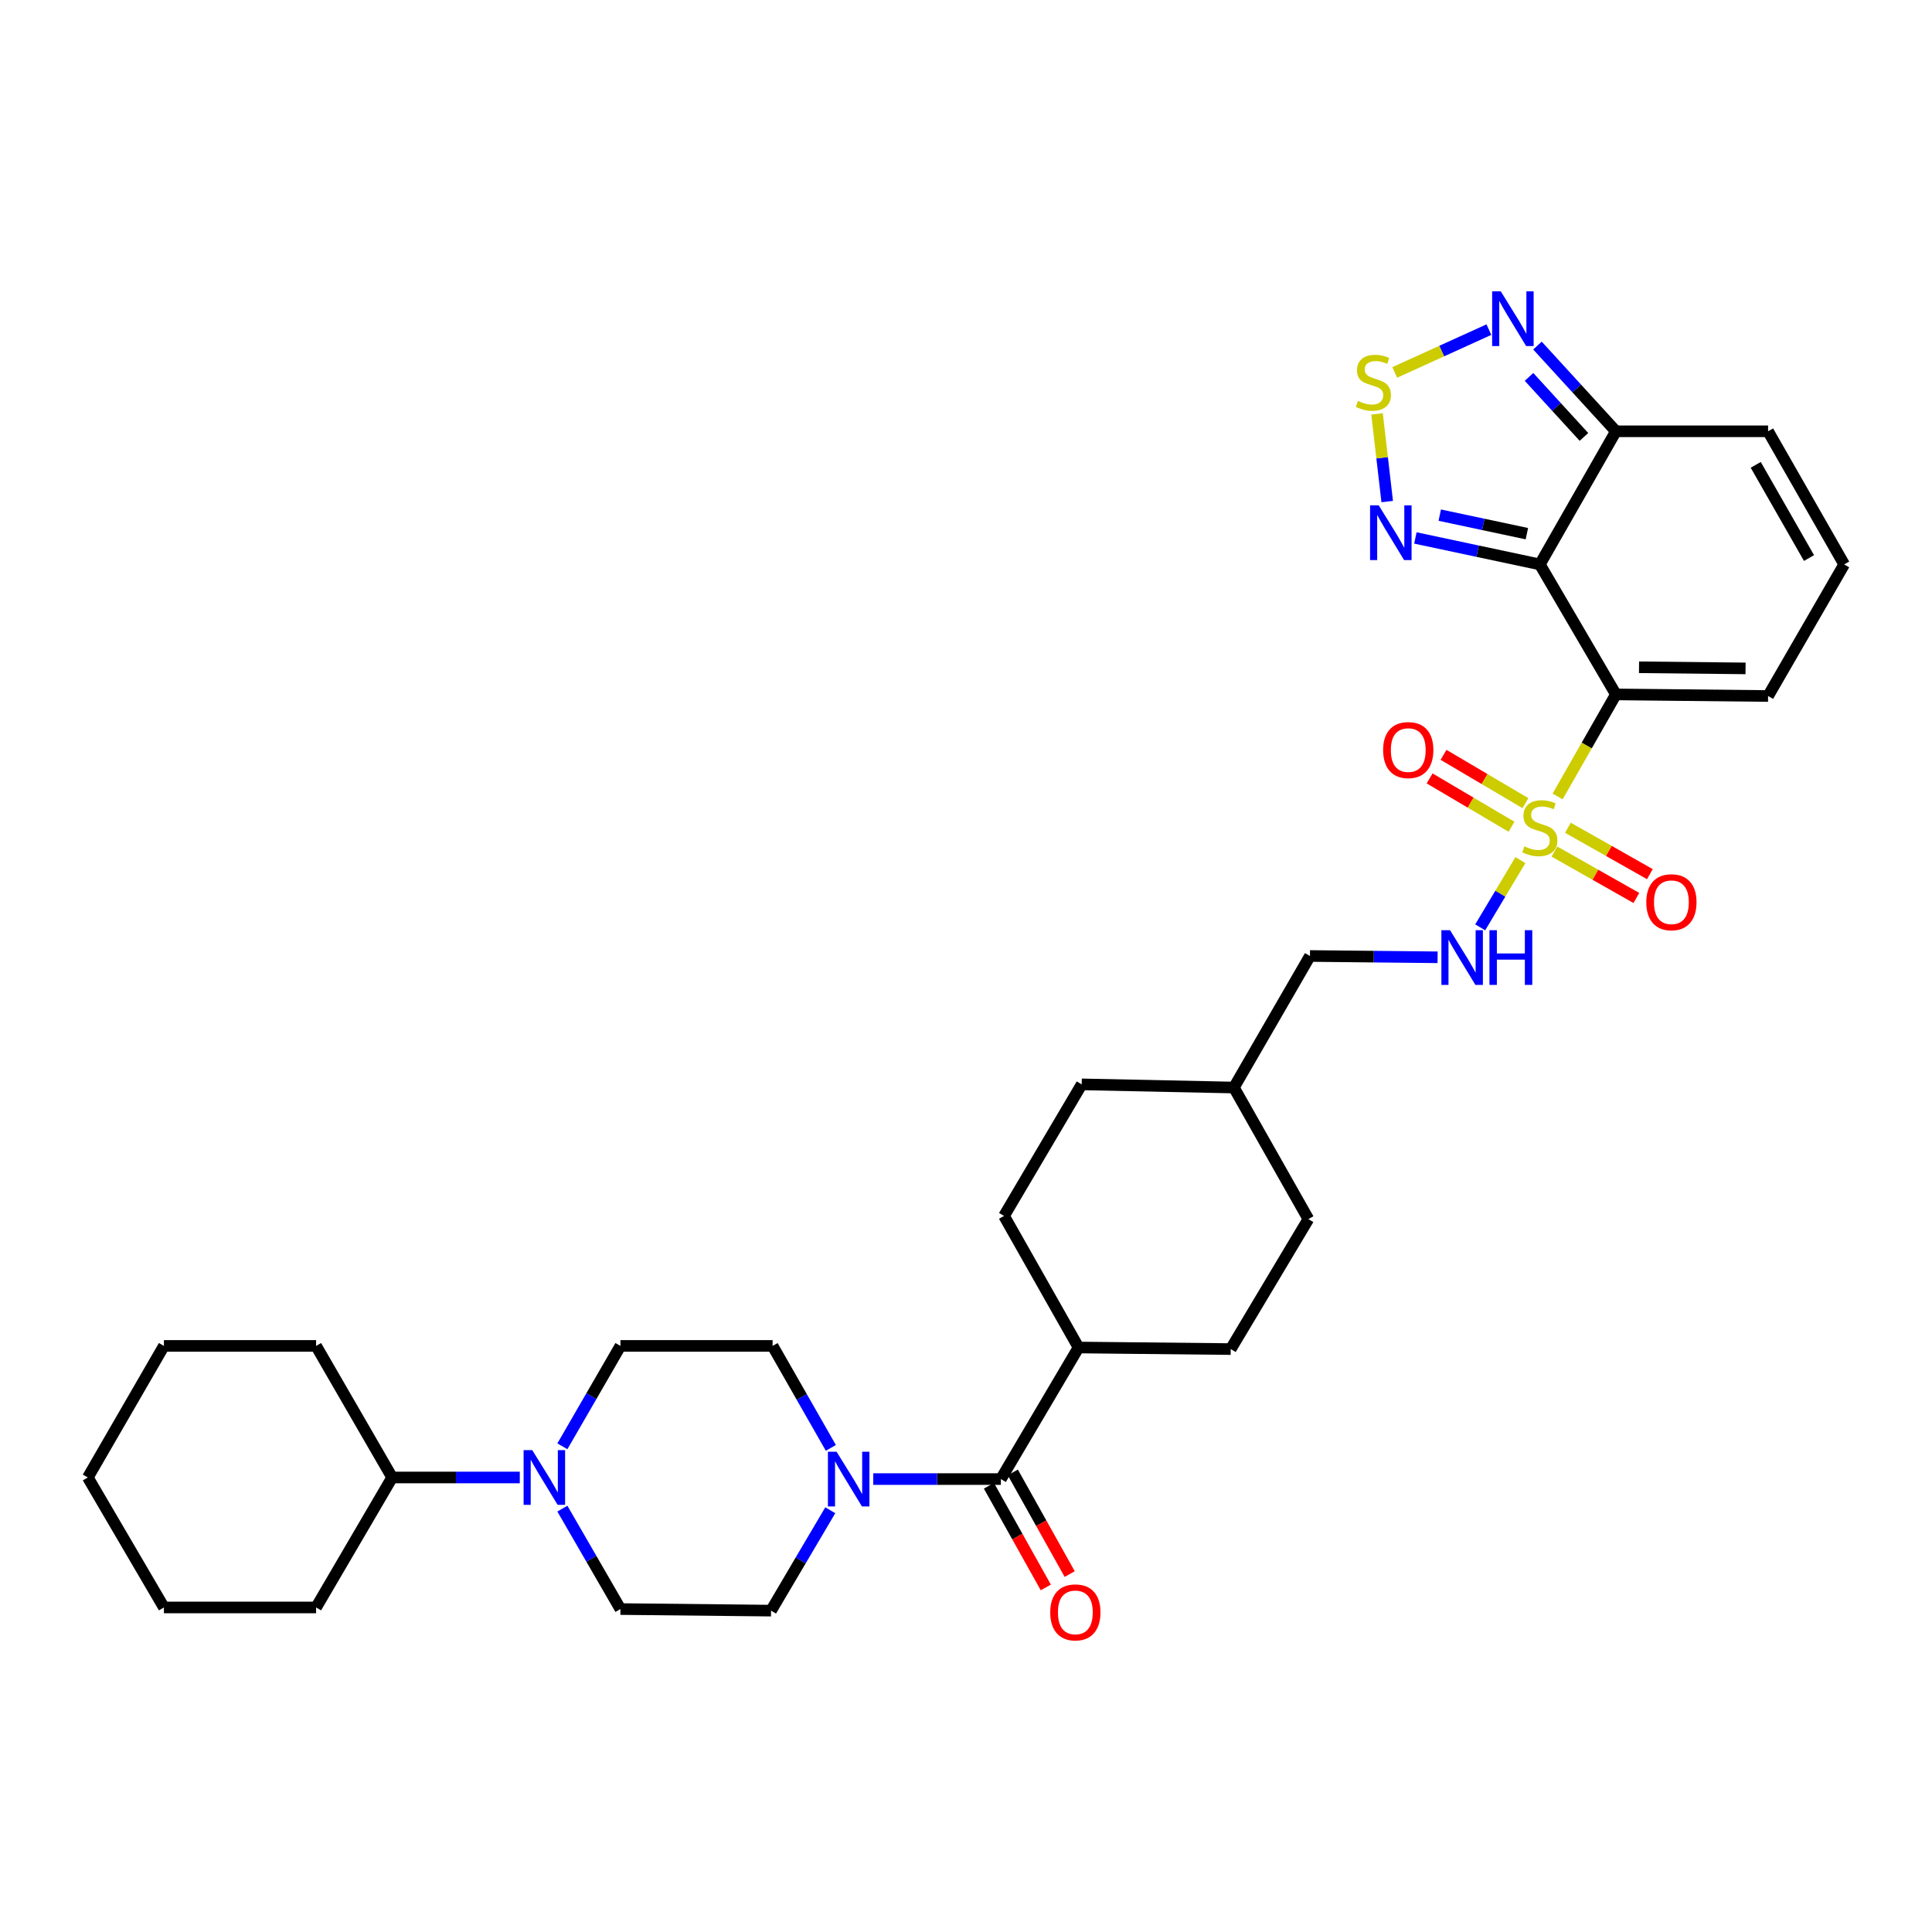 <?xml version='1.0' encoding='iso-8859-1'?>
<svg version='1.1' baseProfile='full'
              xmlns='http://www.w3.org/2000/svg'
                      xmlns:rdkit='http://www.rdkit.org/xml'
                      xmlns:xlink='http://www.w3.org/1999/xlink'
                  xml:space='preserve'
width='1000px' height='1000px' viewBox='0 0 1000 1000'>
<!-- END OF HEADER -->
<rect style='opacity:1.0;fill:#FFFFFF;stroke:none' width='1000' height='1000' x='0' y='0'> </rect>
<path class='bond-0' d='M 806.22,412.245 L 821.305,385.836' style='fill:none;fill-rule:evenodd;stroke:#CCCC00;stroke-width:6px;stroke-linecap:butt;stroke-linejoin:miter;stroke-opacity:1' />
<path class='bond-0' d='M 821.305,385.836 L 836.39,359.427' style='fill:none;fill-rule:evenodd;stroke:#000000;stroke-width:6px;stroke-linecap:butt;stroke-linejoin:miter;stroke-opacity:1' />
<path class='bond-9' d='M 786.954,445.189 L 776.55,462.593' style='fill:none;fill-rule:evenodd;stroke:#CCCC00;stroke-width:6px;stroke-linecap:butt;stroke-linejoin:miter;stroke-opacity:1' />
<path class='bond-9' d='M 776.55,462.593 L 766.145,479.997' style='fill:none;fill-rule:evenodd;stroke:#0000FF;stroke-width:6px;stroke-linecap:butt;stroke-linejoin:miter;stroke-opacity:1' />
<path class='bond-11' d='M 789.565,415.722 L 768.366,403.212' style='fill:none;fill-rule:evenodd;stroke:#CCCC00;stroke-width:6px;stroke-linecap:butt;stroke-linejoin:miter;stroke-opacity:1' />
<path class='bond-11' d='M 768.366,403.212 L 747.167,390.701' style='fill:none;fill-rule:evenodd;stroke:#FF0000;stroke-width:6px;stroke-linecap:butt;stroke-linejoin:miter;stroke-opacity:1' />
<path class='bond-11' d='M 782.363,427.926 L 761.164,415.415' style='fill:none;fill-rule:evenodd;stroke:#CCCC00;stroke-width:6px;stroke-linecap:butt;stroke-linejoin:miter;stroke-opacity:1' />
<path class='bond-11' d='M 761.164,415.415 L 739.965,402.905' style='fill:none;fill-rule:evenodd;stroke:#FF0000;stroke-width:6px;stroke-linecap:butt;stroke-linejoin:miter;stroke-opacity:1' />
<path class='bond-12' d='M 804.566,440.765 L 825.776,452.777' style='fill:none;fill-rule:evenodd;stroke:#CCCC00;stroke-width:6px;stroke-linecap:butt;stroke-linejoin:miter;stroke-opacity:1' />
<path class='bond-12' d='M 825.776,452.777 L 846.985,464.789' style='fill:none;fill-rule:evenodd;stroke:#FF0000;stroke-width:6px;stroke-linecap:butt;stroke-linejoin:miter;stroke-opacity:1' />
<path class='bond-12' d='M 811.549,428.435 L 832.759,440.447' style='fill:none;fill-rule:evenodd;stroke:#CCCC00;stroke-width:6px;stroke-linecap:butt;stroke-linejoin:miter;stroke-opacity:1' />
<path class='bond-12' d='M 832.759,440.447 L 853.969,452.46' style='fill:none;fill-rule:evenodd;stroke:#FF0000;stroke-width:6px;stroke-linecap:butt;stroke-linejoin:miter;stroke-opacity:1' />
<path class='bond-1' d='M 836.39,359.427 L 797.021,292.143' style='fill:none;fill-rule:evenodd;stroke:#000000;stroke-width:6px;stroke-linecap:butt;stroke-linejoin:miter;stroke-opacity:1' />
<path class='bond-10' d='M 836.39,359.427 L 915.16,360.254' style='fill:none;fill-rule:evenodd;stroke:#000000;stroke-width:6px;stroke-linecap:butt;stroke-linejoin:miter;stroke-opacity:1' />
<path class='bond-10' d='M 848.355,345.382 L 903.494,345.961' style='fill:none;fill-rule:evenodd;stroke:#000000;stroke-width:6px;stroke-linecap:butt;stroke-linejoin:miter;stroke-opacity:1' />
<path class='bond-2' d='M 797.021,292.143 L 764.811,285.292' style='fill:none;fill-rule:evenodd;stroke:#000000;stroke-width:6px;stroke-linecap:butt;stroke-linejoin:miter;stroke-opacity:1' />
<path class='bond-2' d='M 764.811,285.292 L 732.6,278.441' style='fill:none;fill-rule:evenodd;stroke:#0000FF;stroke-width:6px;stroke-linecap:butt;stroke-linejoin:miter;stroke-opacity:1' />
<path class='bond-2' d='M 790.306,276.228 L 767.759,271.432' style='fill:none;fill-rule:evenodd;stroke:#000000;stroke-width:6px;stroke-linecap:butt;stroke-linejoin:miter;stroke-opacity:1' />
<path class='bond-2' d='M 767.759,271.432 L 745.211,266.636' style='fill:none;fill-rule:evenodd;stroke:#0000FF;stroke-width:6px;stroke-linecap:butt;stroke-linejoin:miter;stroke-opacity:1' />
<path class='bond-4' d='M 797.021,292.143 L 836.39,223.237' style='fill:none;fill-rule:evenodd;stroke:#000000;stroke-width:6px;stroke-linecap:butt;stroke-linejoin:miter;stroke-opacity:1' />
<path class='bond-3' d='M 718.019,259.616 L 715.388,236.923' style='fill:none;fill-rule:evenodd;stroke:#0000FF;stroke-width:6px;stroke-linecap:butt;stroke-linejoin:miter;stroke-opacity:1' />
<path class='bond-3' d='M 715.388,236.923 L 712.757,214.23' style='fill:none;fill-rule:evenodd;stroke:#CCCC00;stroke-width:6px;stroke-linecap:butt;stroke-linejoin:miter;stroke-opacity:1' />
<path class='bond-34' d='M 721.914,192.765 L 746.283,181.688' style='fill:none;fill-rule:evenodd;stroke:#CCCC00;stroke-width:6px;stroke-linecap:butt;stroke-linejoin:miter;stroke-opacity:1' />
<path class='bond-34' d='M 746.283,181.688 L 770.652,170.612' style='fill:none;fill-rule:evenodd;stroke:#0000FF;stroke-width:6px;stroke-linecap:butt;stroke-linejoin:miter;stroke-opacity:1' />
<path class='bond-7' d='M 836.39,223.237 L 816.088,201.049' style='fill:none;fill-rule:evenodd;stroke:#000000;stroke-width:6px;stroke-linecap:butt;stroke-linejoin:miter;stroke-opacity:1' />
<path class='bond-7' d='M 816.088,201.049 L 795.786,178.862' style='fill:none;fill-rule:evenodd;stroke:#0000FF;stroke-width:6px;stroke-linecap:butt;stroke-linejoin:miter;stroke-opacity:1' />
<path class='bond-7' d='M 819.846,226.147 L 805.634,210.615' style='fill:none;fill-rule:evenodd;stroke:#000000;stroke-width:6px;stroke-linecap:butt;stroke-linejoin:miter;stroke-opacity:1' />
<path class='bond-7' d='M 805.634,210.615 L 791.423,195.084' style='fill:none;fill-rule:evenodd;stroke:#0000FF;stroke-width:6px;stroke-linecap:butt;stroke-linejoin:miter;stroke-opacity:1' />
<path class='bond-33' d='M 836.39,223.237 L 915.16,223.237' style='fill:none;fill-rule:evenodd;stroke:#000000;stroke-width:6px;stroke-linecap:butt;stroke-linejoin:miter;stroke-opacity:1' />
<path class='bond-5' d='M 518.051,765.566 L 558.255,697.471' style='fill:none;fill-rule:evenodd;stroke:#000000;stroke-width:6px;stroke-linecap:butt;stroke-linejoin:miter;stroke-opacity:1' />
<path class='bond-6' d='M 518.051,765.566 L 485.017,765.566' style='fill:none;fill-rule:evenodd;stroke:#000000;stroke-width:6px;stroke-linecap:butt;stroke-linejoin:miter;stroke-opacity:1' />
<path class='bond-6' d='M 485.017,765.566 L 451.983,765.566' style='fill:none;fill-rule:evenodd;stroke:#0000FF;stroke-width:6px;stroke-linecap:butt;stroke-linejoin:miter;stroke-opacity:1' />
<path class='bond-20' d='M 511.868,769.025 L 526.586,795.339' style='fill:none;fill-rule:evenodd;stroke:#000000;stroke-width:6px;stroke-linecap:butt;stroke-linejoin:miter;stroke-opacity:1' />
<path class='bond-20' d='M 526.586,795.339 L 541.304,821.653' style='fill:none;fill-rule:evenodd;stroke:#FF0000;stroke-width:6px;stroke-linecap:butt;stroke-linejoin:miter;stroke-opacity:1' />
<path class='bond-20' d='M 524.235,762.108 L 538.953,788.421' style='fill:none;fill-rule:evenodd;stroke:#000000;stroke-width:6px;stroke-linecap:butt;stroke-linejoin:miter;stroke-opacity:1' />
<path class='bond-20' d='M 538.953,788.421 L 553.671,814.735' style='fill:none;fill-rule:evenodd;stroke:#FF0000;stroke-width:6px;stroke-linecap:butt;stroke-linejoin:miter;stroke-opacity:1' />
<path class='bond-16' d='M 429.752,781.703 L 414.422,807.682' style='fill:none;fill-rule:evenodd;stroke:#0000FF;stroke-width:6px;stroke-linecap:butt;stroke-linejoin:miter;stroke-opacity:1' />
<path class='bond-16' d='M 414.422,807.682 L 399.093,833.662' style='fill:none;fill-rule:evenodd;stroke:#000000;stroke-width:6px;stroke-linecap:butt;stroke-linejoin:miter;stroke-opacity:1' />
<path class='bond-17' d='M 430.049,749.422 L 414.973,723.033' style='fill:none;fill-rule:evenodd;stroke:#0000FF;stroke-width:6px;stroke-linecap:butt;stroke-linejoin:miter;stroke-opacity:1' />
<path class='bond-17' d='M 414.973,723.033 L 399.896,696.644' style='fill:none;fill-rule:evenodd;stroke:#000000;stroke-width:6px;stroke-linecap:butt;stroke-linejoin:miter;stroke-opacity:1' />
<path class='bond-8' d='M 291.082,748.613 L 306.108,722.629' style='fill:none;fill-rule:evenodd;stroke:#0000FF;stroke-width:6px;stroke-linecap:butt;stroke-linejoin:miter;stroke-opacity:1' />
<path class='bond-8' d='M 306.108,722.629 L 321.134,696.644' style='fill:none;fill-rule:evenodd;stroke:#000000;stroke-width:6px;stroke-linecap:butt;stroke-linejoin:miter;stroke-opacity:1' />
<path class='bond-21' d='M 269.047,764.74 L 236.013,764.74' style='fill:none;fill-rule:evenodd;stroke:#0000FF;stroke-width:6px;stroke-linecap:butt;stroke-linejoin:miter;stroke-opacity:1' />
<path class='bond-21' d='M 236.013,764.74 L 202.979,764.74' style='fill:none;fill-rule:evenodd;stroke:#000000;stroke-width:6px;stroke-linecap:butt;stroke-linejoin:miter;stroke-opacity:1' />
<path class='bond-36' d='M 291.081,780.866 L 306.108,806.855' style='fill:none;fill-rule:evenodd;stroke:#0000FF;stroke-width:6px;stroke-linecap:butt;stroke-linejoin:miter;stroke-opacity:1' />
<path class='bond-36' d='M 306.108,806.855 L 321.134,832.843' style='fill:none;fill-rule:evenodd;stroke:#000000;stroke-width:6px;stroke-linecap:butt;stroke-linejoin:miter;stroke-opacity:1' />
<path class='bond-24' d='M 744.092,495.495 L 711.066,495.155' style='fill:none;fill-rule:evenodd;stroke:#0000FF;stroke-width:6px;stroke-linecap:butt;stroke-linejoin:miter;stroke-opacity:1' />
<path class='bond-24' d='M 711.066,495.155 L 678.039,494.815' style='fill:none;fill-rule:evenodd;stroke:#000000;stroke-width:6px;stroke-linecap:butt;stroke-linejoin:miter;stroke-opacity:1' />
<path class='bond-13' d='M 915.16,360.254 L 954.545,292.143' style='fill:none;fill-rule:evenodd;stroke:#000000;stroke-width:6px;stroke-linecap:butt;stroke-linejoin:miter;stroke-opacity:1' />
<path class='bond-15' d='M 954.545,292.143 L 915.16,223.237' style='fill:none;fill-rule:evenodd;stroke:#000000;stroke-width:6px;stroke-linecap:butt;stroke-linejoin:miter;stroke-opacity:1' />
<path class='bond-15' d='M 936.335,288.839 L 908.766,240.605' style='fill:none;fill-rule:evenodd;stroke:#000000;stroke-width:6px;stroke-linecap:butt;stroke-linejoin:miter;stroke-opacity:1' />
<path class='bond-14' d='M 558.255,697.471 L 519.689,629.36' style='fill:none;fill-rule:evenodd;stroke:#000000;stroke-width:6px;stroke-linecap:butt;stroke-linejoin:miter;stroke-opacity:1' />
<path class='bond-35' d='M 558.255,697.471 L 637.017,698.282' style='fill:none;fill-rule:evenodd;stroke:#000000;stroke-width:6px;stroke-linecap:butt;stroke-linejoin:miter;stroke-opacity:1' />
<path class='bond-18' d='M 399.093,833.662 L 321.134,832.843' style='fill:none;fill-rule:evenodd;stroke:#000000;stroke-width:6px;stroke-linecap:butt;stroke-linejoin:miter;stroke-opacity:1' />
<path class='bond-19' d='M 399.896,696.644 L 321.134,696.644' style='fill:none;fill-rule:evenodd;stroke:#000000;stroke-width:6px;stroke-linecap:butt;stroke-linejoin:miter;stroke-opacity:1' />
<path class='bond-28' d='M 202.979,764.74 L 163.61,696.644' style='fill:none;fill-rule:evenodd;stroke:#000000;stroke-width:6px;stroke-linecap:butt;stroke-linejoin:miter;stroke-opacity:1' />
<path class='bond-29' d='M 202.979,764.74 L 163.61,832.016' style='fill:none;fill-rule:evenodd;stroke:#000000;stroke-width:6px;stroke-linecap:butt;stroke-linejoin:miter;stroke-opacity:1' />
<path class='bond-22' d='M 519.689,629.36 L 559.884,561.265' style='fill:none;fill-rule:evenodd;stroke:#000000;stroke-width:6px;stroke-linecap:butt;stroke-linejoin:miter;stroke-opacity:1' />
<path class='bond-23' d='M 637.017,698.282 L 677.221,631.005' style='fill:none;fill-rule:evenodd;stroke:#000000;stroke-width:6px;stroke-linecap:butt;stroke-linejoin:miter;stroke-opacity:1' />
<path class='bond-27' d='M 678.039,494.815 L 638.662,562.91' style='fill:none;fill-rule:evenodd;stroke:#000000;stroke-width:6px;stroke-linecap:butt;stroke-linejoin:miter;stroke-opacity:1' />
<path class='bond-25' d='M 677.221,631.005 L 638.662,562.91' style='fill:none;fill-rule:evenodd;stroke:#000000;stroke-width:6px;stroke-linecap:butt;stroke-linejoin:miter;stroke-opacity:1' />
<path class='bond-26' d='M 559.884,561.265 L 638.662,562.91' style='fill:none;fill-rule:evenodd;stroke:#000000;stroke-width:6px;stroke-linecap:butt;stroke-linejoin:miter;stroke-opacity:1' />
<path class='bond-30' d='M 163.61,696.644 L 84.84,696.644' style='fill:none;fill-rule:evenodd;stroke:#000000;stroke-width:6px;stroke-linecap:butt;stroke-linejoin:miter;stroke-opacity:1' />
<path class='bond-31' d='M 163.61,832.016 L 84.84,832.016' style='fill:none;fill-rule:evenodd;stroke:#000000;stroke-width:6px;stroke-linecap:butt;stroke-linejoin:miter;stroke-opacity:1' />
<path class='bond-37' d='M 84.84,696.644 L 45.455,764.74' style='fill:none;fill-rule:evenodd;stroke:#000000;stroke-width:6px;stroke-linecap:butt;stroke-linejoin:miter;stroke-opacity:1' />
<path class='bond-32' d='M 84.84,832.016 L 45.455,764.74' style='fill:none;fill-rule:evenodd;stroke:#000000;stroke-width:6px;stroke-linecap:butt;stroke-linejoin:miter;stroke-opacity:1' />
<path  class='atom-0' d='M 789.021 438.069
Q 789.341 438.189, 790.661 438.749
Q 791.981 439.309, 793.421 439.669
Q 794.901 439.989, 796.341 439.989
Q 799.021 439.989, 800.581 438.709
Q 802.141 437.389, 802.141 435.109
Q 802.141 433.549, 801.341 432.589
Q 800.581 431.629, 799.381 431.109
Q 798.181 430.589, 796.181 429.989
Q 793.661 429.229, 792.141 428.509
Q 790.661 427.789, 789.581 426.269
Q 788.541 424.749, 788.541 422.189
Q 788.541 418.629, 790.941 416.429
Q 793.381 414.229, 798.181 414.229
Q 801.461 414.229, 805.181 415.789
L 804.261 418.869
Q 800.861 417.469, 798.301 417.469
Q 795.541 417.469, 794.021 418.629
Q 792.501 419.749, 792.541 421.709
Q 792.541 423.229, 793.301 424.149
Q 794.101 425.069, 795.221 425.589
Q 796.381 426.109, 798.301 426.709
Q 800.861 427.509, 802.381 428.309
Q 803.901 429.109, 804.981 430.749
Q 806.101 432.349, 806.101 435.109
Q 806.101 439.029, 803.461 441.149
Q 800.861 443.229, 796.501 443.229
Q 793.981 443.229, 792.061 442.669
Q 790.181 442.149, 787.941 441.229
L 789.021 438.069
' fill='#CCCC00'/>
<path  class='atom-3' d='M 713.629 261.577
L 722.909 276.577
Q 723.829 278.057, 725.309 280.737
Q 726.789 283.417, 726.869 283.577
L 726.869 261.577
L 730.629 261.577
L 730.629 289.897
L 726.749 289.897
L 716.789 273.497
Q 715.629 271.577, 714.389 269.377
Q 713.189 267.177, 712.829 266.497
L 712.829 289.897
L 709.149 289.897
L 709.149 261.577
L 713.629 261.577
' fill='#0000FF'/>
<path  class='atom-4' d='M 702.851 207.514
Q 703.171 207.634, 704.491 208.194
Q 705.811 208.754, 707.251 209.114
Q 708.731 209.434, 710.171 209.434
Q 712.851 209.434, 714.411 208.154
Q 715.971 206.834, 715.971 204.554
Q 715.971 202.994, 715.171 202.034
Q 714.411 201.074, 713.211 200.554
Q 712.011 200.034, 710.011 199.434
Q 707.491 198.674, 705.971 197.954
Q 704.491 197.234, 703.411 195.714
Q 702.371 194.194, 702.371 191.634
Q 702.371 188.074, 704.771 185.874
Q 707.211 183.674, 712.011 183.674
Q 715.291 183.674, 719.011 185.234
L 718.091 188.314
Q 714.691 186.914, 712.131 186.914
Q 709.371 186.914, 707.851 188.074
Q 706.331 189.194, 706.371 191.154
Q 706.371 192.674, 707.131 193.594
Q 707.931 194.514, 709.051 195.034
Q 710.211 195.554, 712.131 196.154
Q 714.691 196.954, 716.211 197.754
Q 717.731 198.554, 718.811 200.194
Q 719.931 201.794, 719.931 204.554
Q 719.931 208.474, 717.291 210.594
Q 714.691 212.674, 710.331 212.674
Q 707.811 212.674, 705.891 212.114
Q 704.011 211.594, 701.771 210.674
L 702.851 207.514
' fill='#CCCC00'/>
<path  class='atom-7' d='M 433.013 751.406
L 442.293 766.406
Q 443.213 767.886, 444.693 770.566
Q 446.173 773.246, 446.253 773.406
L 446.253 751.406
L 450.013 751.406
L 450.013 779.726
L 446.133 779.726
L 436.173 763.326
Q 435.013 761.406, 433.773 759.206
Q 432.573 757.006, 432.213 756.326
L 432.213 779.726
L 428.533 779.726
L 428.533 751.406
L 433.013 751.406
' fill='#0000FF'/>
<path  class='atom-8' d='M 776.811 150.806
L 786.091 165.806
Q 787.011 167.286, 788.491 169.966
Q 789.971 172.646, 790.051 172.806
L 790.051 150.806
L 793.811 150.806
L 793.811 179.126
L 789.931 179.126
L 779.971 162.726
Q 778.811 160.806, 777.571 158.606
Q 776.371 156.406, 776.011 155.726
L 776.011 179.126
L 772.331 179.126
L 772.331 150.806
L 776.811 150.806
' fill='#0000FF'/>
<path  class='atom-9' d='M 275.497 750.58
L 284.777 765.58
Q 285.697 767.06, 287.177 769.74
Q 288.657 772.42, 288.737 772.58
L 288.737 750.58
L 292.497 750.58
L 292.497 778.9
L 288.617 778.9
L 278.657 762.5
Q 277.497 760.58, 276.257 758.38
Q 275.057 756.18, 274.697 755.5
L 274.697 778.9
L 271.017 778.9
L 271.017 750.58
L 275.497 750.58
' fill='#0000FF'/>
<path  class='atom-10' d='M 750.542 481.466
L 759.822 496.466
Q 760.742 497.946, 762.222 500.626
Q 763.702 503.306, 763.782 503.466
L 763.782 481.466
L 767.542 481.466
L 767.542 509.786
L 763.662 509.786
L 753.702 493.386
Q 752.542 491.466, 751.302 489.266
Q 750.102 487.066, 749.742 486.386
L 749.742 509.786
L 746.062 509.786
L 746.062 481.466
L 750.542 481.466
' fill='#0000FF'/>
<path  class='atom-10' d='M 770.942 481.466
L 774.782 481.466
L 774.782 493.506
L 789.262 493.506
L 789.262 481.466
L 793.102 481.466
L 793.102 509.786
L 789.262 509.786
L 789.262 496.706
L 774.782 496.706
L 774.782 509.786
L 770.942 509.786
L 770.942 481.466
' fill='#0000FF'/>
<path  class='atom-12' d='M 715.91 388.233
Q 715.91 381.433, 719.27 377.633
Q 722.63 373.833, 728.91 373.833
Q 735.19 373.833, 738.55 377.633
Q 741.91 381.433, 741.91 388.233
Q 741.91 395.113, 738.51 399.033
Q 735.11 402.913, 728.91 402.913
Q 722.67 402.913, 719.27 399.033
Q 715.91 395.153, 715.91 388.233
M 728.91 399.713
Q 733.23 399.713, 735.55 396.833
Q 737.91 393.913, 737.91 388.233
Q 737.91 382.673, 735.55 379.873
Q 733.23 377.033, 728.91 377.033
Q 724.59 377.033, 722.23 379.833
Q 719.91 382.633, 719.91 388.233
Q 719.91 393.953, 722.23 396.833
Q 724.59 399.713, 728.91 399.713
' fill='#FF0000'/>
<path  class='atom-13' d='M 852.116 466.996
Q 852.116 460.196, 855.476 456.396
Q 858.836 452.596, 865.116 452.596
Q 871.396 452.596, 874.756 456.396
Q 878.116 460.196, 878.116 466.996
Q 878.116 473.876, 874.716 477.796
Q 871.316 481.676, 865.116 481.676
Q 858.876 481.676, 855.476 477.796
Q 852.116 473.916, 852.116 466.996
M 865.116 478.476
Q 869.436 478.476, 871.756 475.596
Q 874.116 472.676, 874.116 466.996
Q 874.116 461.436, 871.756 458.636
Q 869.436 455.796, 865.116 455.796
Q 860.796 455.796, 858.436 458.596
Q 856.116 461.396, 856.116 466.996
Q 856.116 472.716, 858.436 475.596
Q 860.796 478.476, 865.116 478.476
' fill='#FF0000'/>
<path  class='atom-21' d='M 543.602 834.568
Q 543.602 827.768, 546.962 823.968
Q 550.322 820.168, 556.602 820.168
Q 562.882 820.168, 566.242 823.968
Q 569.602 827.768, 569.602 834.568
Q 569.602 841.448, 566.202 845.368
Q 562.802 849.248, 556.602 849.248
Q 550.362 849.248, 546.962 845.368
Q 543.602 841.488, 543.602 834.568
M 556.602 846.048
Q 560.922 846.048, 563.242 843.168
Q 565.602 840.248, 565.602 834.568
Q 565.602 829.008, 563.242 826.208
Q 560.922 823.368, 556.602 823.368
Q 552.282 823.368, 549.922 826.168
Q 547.602 828.968, 547.602 834.568
Q 547.602 840.288, 549.922 843.168
Q 552.282 846.048, 556.602 846.048
' fill='#FF0000'/>
</svg>
